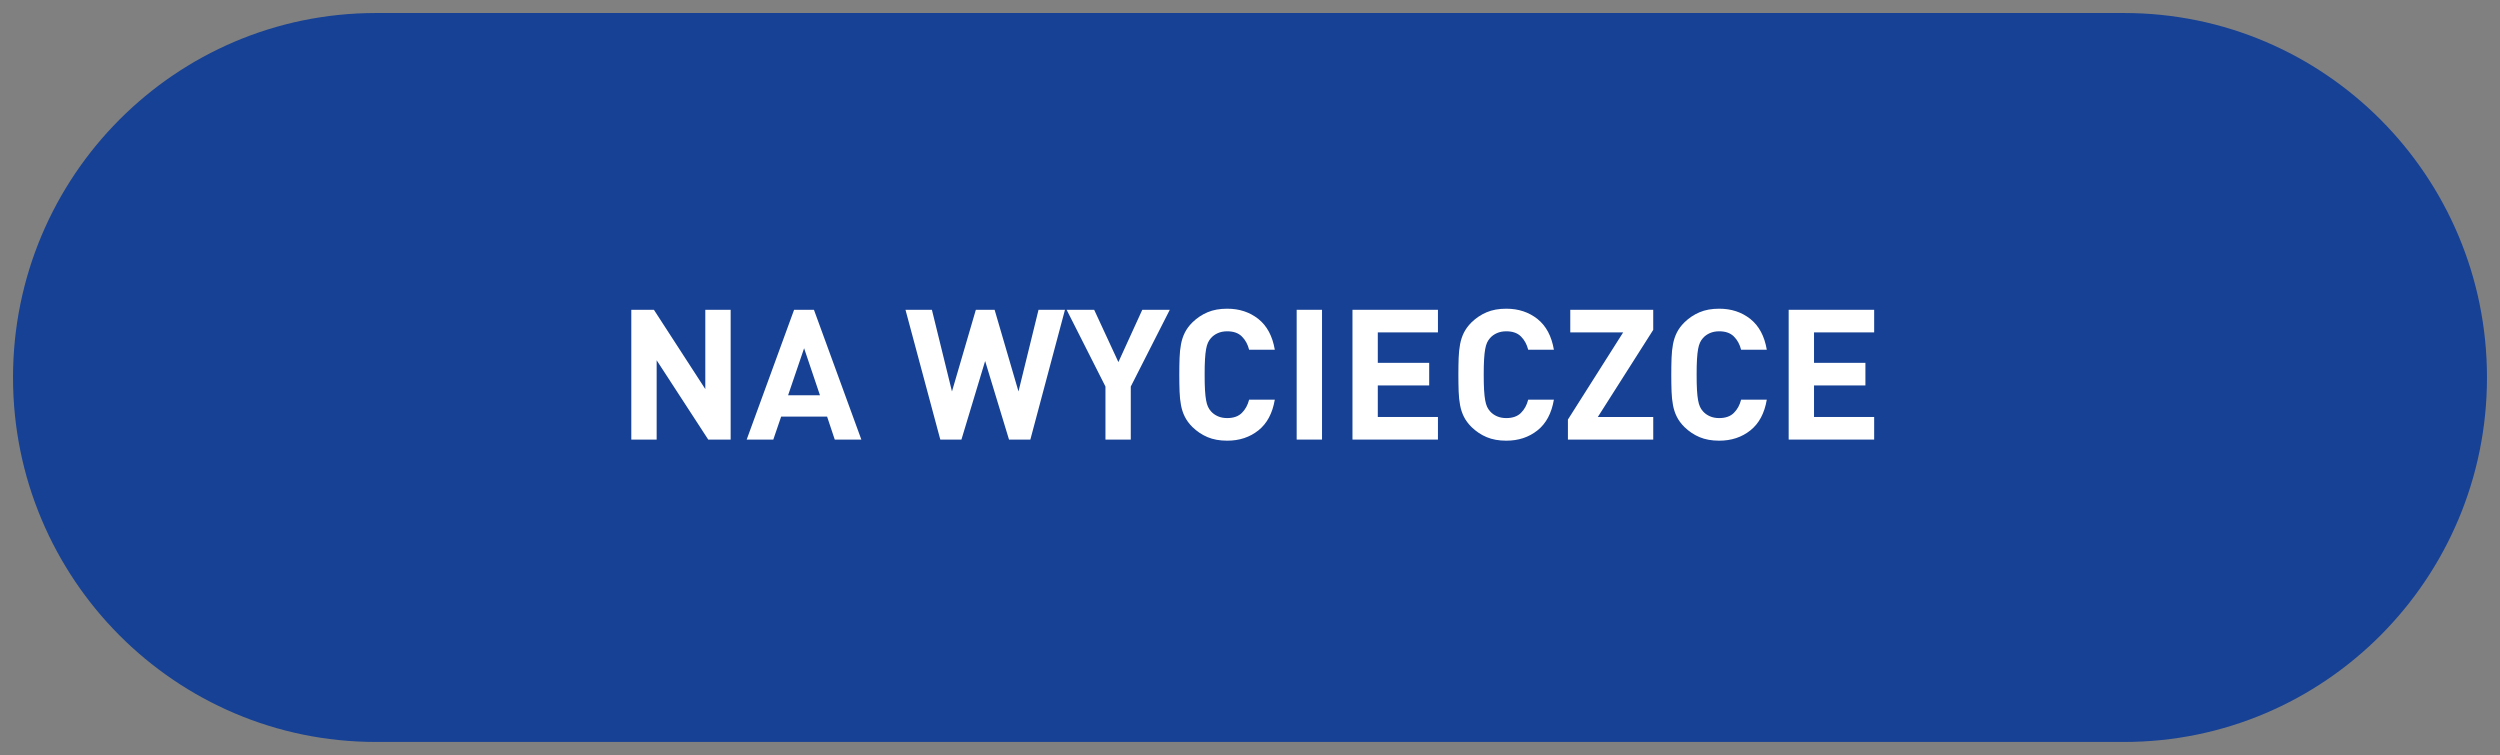 <?xml version="1.0" encoding="utf-8"?>
<!-- Generator: Adobe Illustrator 16.0.0, SVG Export Plug-In . SVG Version: 6.00 Build 0)  -->
<!DOCTYPE svg PUBLIC "-//W3C//DTD SVG 1.1//EN" "http://www.w3.org/Graphics/SVG/1.1/DTD/svg11.dtd">
<svg version="1.1" xmlns:x="http://ns.adobe.com/Extensibility/1.0/" xmlns:i="http://ns.adobe.com/AdobeIllustrator/10.0/" xmlns:graph="http://ns.adobe.com/Graphs/1.0/"
	 xmlns="http://www.w3.org/2000/svg" xmlns:xlink="http://www.w3.org/1999/xlink" x="0px" y="0px" width="192px" height="57.982px"
	 viewBox="0 0 192 57.982" enable-background="new 0 0 192 57.982" xml:space="preserve">
<rect x="0" y="0" width="192" height="57.982" fill="#808080" stroke="none"/>
<g id="Layer_1">
	<path fill-rule="evenodd" clip-rule="evenodd" fill="#164194" d="M28.871,1H163.13C178.522,1,191,13.533,191,28.991
		c0,15.459-12.478,27.991-27.87,27.991H28.871C13.479,56.982,1,44.45,1,28.991C1,13.533,13.479,1,28.871,1z"/>
	<g>
		<path fill="#FFFFFF" d="M56.115,33.76h-1.723l-3.961-6.09v6.09h-1.947v-9.968h1.736l3.947,6.09v-6.09h1.947V33.76z"/>
		<path fill="#FFFFFF" d="M66.152,33.76h-2.043l-0.588-1.764h-3.529l-0.602,1.764h-2.045l3.641-9.968h1.525L66.152,33.76z
			 M60.525,30.358h2.449l-1.219-3.612L60.525,30.358z"/>
		<path fill="#FFFFFF" d="M79.131,33.76h-1.639l-1.834-6.034l-1.82,6.034h-1.623l-2.674-9.968h2.029l1.541,6.272l1.834-6.272h1.441
			l1.834,6.272l1.539-6.272h2.031L79.131,33.76z"/>
		<path fill="#FFFFFF" d="M86.844,29.686v4.074h-1.945v-4.074l-2.982-5.894h2.115l1.861,4.018l1.834-4.018h2.113L86.844,29.686z"/>
		<path fill="#FFFFFF" d="M94.25,23.708c0.934,0,1.732,0.264,2.395,0.791c0.662,0.528,1.082,1.314,1.26,2.359h-1.973
			c-0.104-0.411-0.287-0.749-0.555-1.015c-0.266-0.266-0.641-0.399-1.127-0.399c-0.27,0-0.51,0.047-0.721,0.14
			c-0.209,0.093-0.385,0.219-0.525,0.378c-0.092,0.103-0.17,0.219-0.23,0.35c-0.061,0.131-0.109,0.299-0.146,0.504
			c-0.037,0.205-0.066,0.464-0.084,0.777c-0.02,0.313-0.027,0.707-0.027,1.183s0.008,0.87,0.027,1.183
			c0.018,0.312,0.047,0.572,0.084,0.777c0.037,0.206,0.086,0.374,0.146,0.504c0.061,0.131,0.139,0.248,0.23,0.35
			c0.141,0.159,0.316,0.285,0.525,0.378c0.211,0.093,0.451,0.14,0.721,0.14c0.486,0,0.861-0.133,1.127-0.399
			c0.268-0.266,0.451-0.604,0.555-1.015h1.973c-0.178,1.045-0.598,1.832-1.26,2.359s-1.461,0.791-2.395,0.791
			c-0.578,0-1.082-0.091-1.512-0.273s-0.816-0.441-1.162-0.777c-0.252-0.252-0.445-0.513-0.58-0.784
			c-0.137-0.271-0.234-0.567-0.295-0.889c-0.061-0.322-0.098-0.674-0.111-1.057s-0.021-0.812-0.021-1.288s0.008-0.905,0.021-1.288
			s0.051-0.735,0.111-1.057c0.061-0.322,0.158-0.618,0.295-0.889c0.135-0.271,0.328-0.532,0.58-0.784
			c0.346-0.336,0.732-0.595,1.162-0.777C93.168,23.799,93.672,23.708,94.25,23.708z"/>
		<path fill="#FFFFFF" d="M101.531,33.76h-1.947v-9.968h1.947V33.76z"/>
		<path fill="#FFFFFF" d="M110.434,25.528h-4.619v2.338h3.947v1.736h-3.947v2.422h4.619v1.736h-6.564v-9.968h6.564V25.528z"/>
		<path fill="#FFFFFF" d="M115.684,23.708c0.934,0,1.732,0.264,2.395,0.791c0.662,0.528,1.082,1.314,1.26,2.359h-1.973
			c-0.104-0.411-0.287-0.749-0.555-1.015c-0.266-0.266-0.641-0.399-1.127-0.399c-0.27,0-0.51,0.047-0.721,0.14
			c-0.209,0.093-0.385,0.219-0.525,0.378c-0.092,0.103-0.17,0.219-0.23,0.35c-0.061,0.131-0.109,0.299-0.146,0.504
			c-0.037,0.205-0.066,0.464-0.084,0.777c-0.02,0.313-0.027,0.707-0.027,1.183s0.008,0.87,0.027,1.183
			c0.018,0.312,0.047,0.572,0.084,0.777c0.037,0.206,0.086,0.374,0.146,0.504c0.061,0.131,0.139,0.248,0.23,0.35
			c0.141,0.159,0.316,0.285,0.525,0.378c0.211,0.093,0.451,0.14,0.721,0.14c0.486,0,0.861-0.133,1.127-0.399
			c0.268-0.266,0.451-0.604,0.555-1.015h1.973c-0.178,1.045-0.598,1.832-1.26,2.359s-1.461,0.791-2.395,0.791
			c-0.578,0-1.082-0.091-1.512-0.273s-0.816-0.441-1.162-0.777c-0.252-0.252-0.445-0.513-0.58-0.784
			c-0.137-0.271-0.234-0.567-0.295-0.889c-0.061-0.322-0.098-0.674-0.111-1.057s-0.021-0.812-0.021-1.288s0.008-0.905,0.021-1.288
			s0.051-0.735,0.111-1.057c0.061-0.322,0.158-0.618,0.295-0.889c0.135-0.271,0.328-0.532,0.58-0.784
			c0.346-0.336,0.732-0.595,1.162-0.777C114.602,23.799,115.105,23.708,115.684,23.708z"/>
		<path fill="#FFFFFF" d="M126.969,25.332l-4.256,6.692h4.256v1.736h-6.553v-1.54l4.242-6.692h-4.061v-1.736h6.371V25.332z"/>
		<path fill="#FFFFFF" d="M132.035,23.708c0.934,0,1.732,0.264,2.395,0.791c0.662,0.528,1.082,1.314,1.26,2.359h-1.973
			c-0.104-0.411-0.287-0.749-0.555-1.015c-0.266-0.266-0.641-0.399-1.127-0.399c-0.27,0-0.51,0.047-0.721,0.14
			c-0.209,0.093-0.385,0.219-0.525,0.378c-0.092,0.103-0.17,0.219-0.23,0.35c-0.061,0.131-0.109,0.299-0.146,0.504
			c-0.037,0.205-0.066,0.464-0.084,0.777c-0.02,0.313-0.027,0.707-0.027,1.183s0.008,0.87,0.027,1.183
			c0.018,0.312,0.047,0.572,0.084,0.777c0.037,0.206,0.086,0.374,0.146,0.504c0.061,0.131,0.139,0.248,0.23,0.35
			c0.141,0.159,0.316,0.285,0.525,0.378c0.211,0.093,0.451,0.14,0.721,0.14c0.486,0,0.861-0.133,1.127-0.399
			c0.268-0.266,0.451-0.604,0.555-1.015h1.973c-0.178,1.045-0.598,1.832-1.26,2.359s-1.461,0.791-2.395,0.791
			c-0.578,0-1.082-0.091-1.512-0.273s-0.816-0.441-1.162-0.777c-0.252-0.252-0.445-0.513-0.58-0.784
			c-0.137-0.271-0.234-0.567-0.295-0.889c-0.061-0.322-0.098-0.674-0.111-1.057s-0.021-0.812-0.021-1.288s0.008-0.905,0.021-1.288
			s0.051-0.735,0.111-1.057c0.061-0.322,0.158-0.618,0.295-0.889c0.135-0.271,0.328-0.532,0.58-0.784
			c0.346-0.336,0.732-0.595,1.162-0.777C130.953,23.799,131.457,23.708,132.035,23.708z"/>
		<path fill="#FFFFFF" d="M143.936,25.528h-4.619v2.338h3.947v1.736h-3.947v2.422h4.619v1.736h-6.566v-9.968h6.566V25.528z"/>
	</g>
</g>
<g id="Layer_2">
</g>
</svg>
